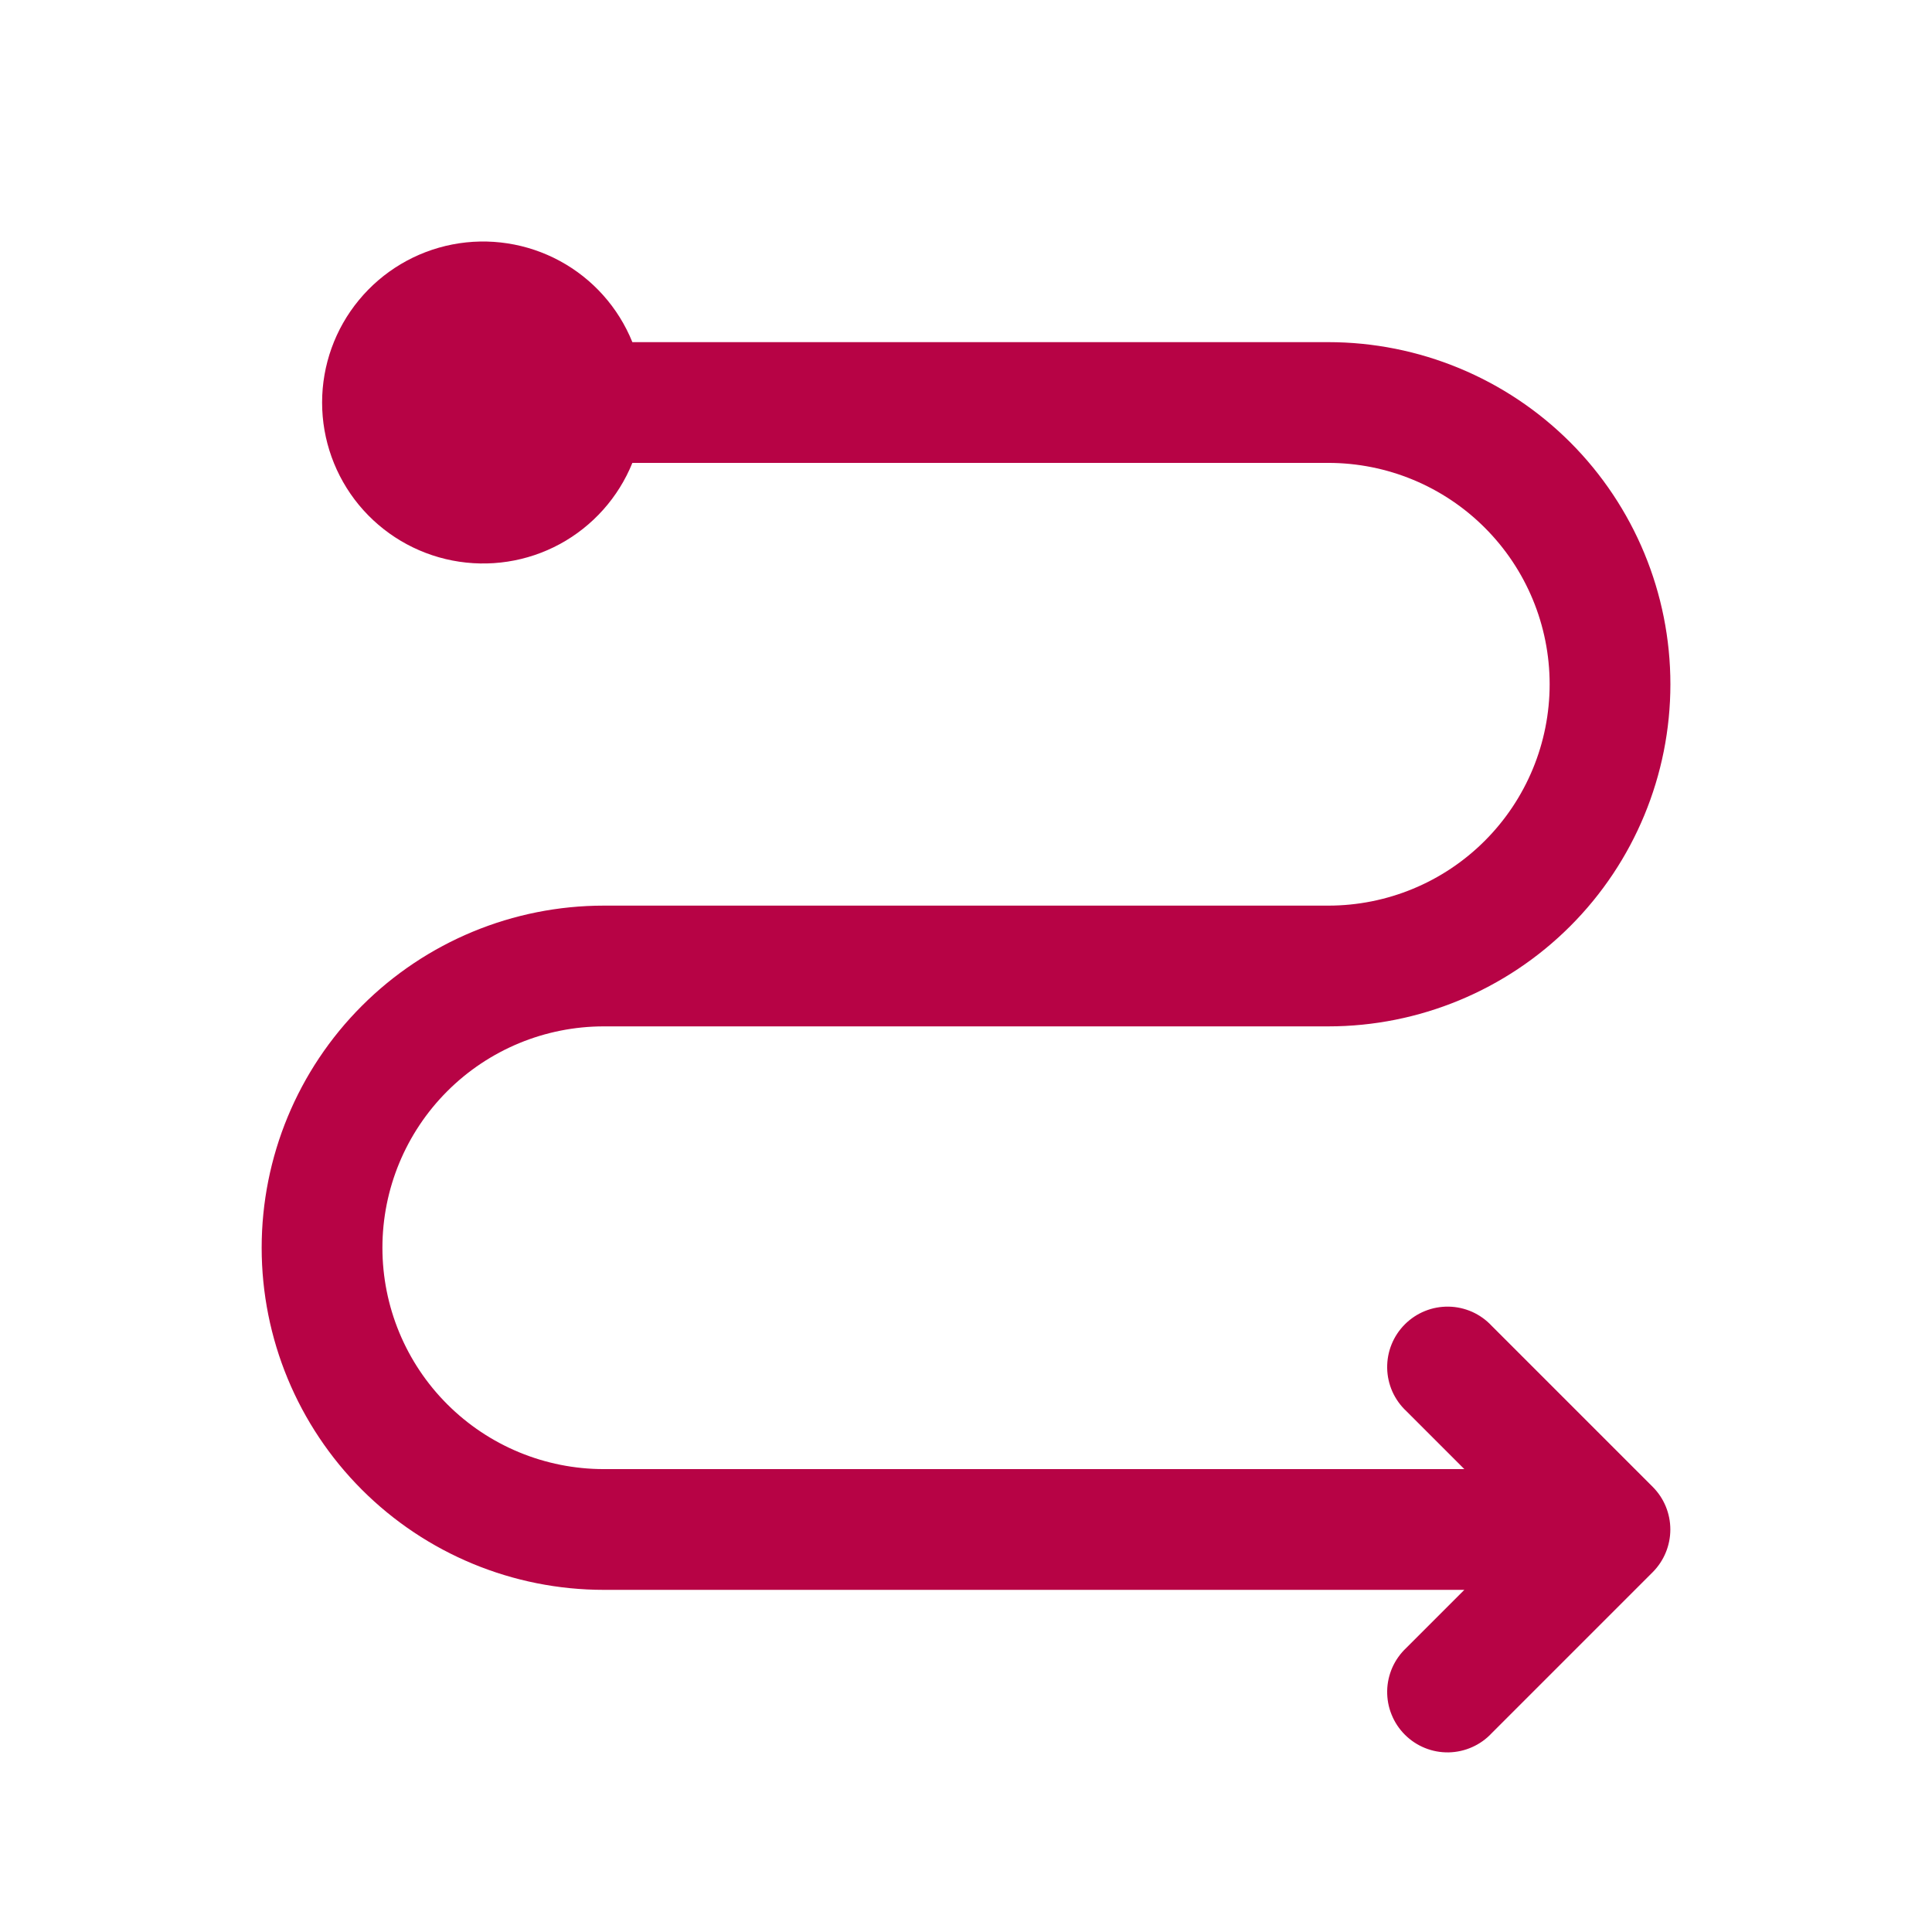 <?xml version="1.0" encoding="UTF-8"?> <svg xmlns="http://www.w3.org/2000/svg" width="32" height="32" viewBox="0 0 32 32" fill="none"><path d="M22.001 5.667C23.503 5.667 24.945 6.264 26.008 7.326C27.07 8.389 27.667 9.83 27.667 11.333C27.667 12.836 27.07 14.278 26.008 15.34C24.945 16.403 23.503 17 22.001 17H10.001C9.028 17 8.096 17.386 7.408 18.074C6.72 18.762 6.334 19.694 6.334 20.667C6.334 21.639 6.72 22.572 7.408 23.259C8.096 23.947 9.028 24.333 10.001 24.333H24.254L23.294 23.373C23.196 23.282 23.117 23.171 23.062 23.049C23.008 22.926 22.978 22.794 22.976 22.659C22.974 22.525 22.998 22.392 23.049 22.267C23.099 22.143 23.174 22.03 23.269 21.935C23.364 21.84 23.477 21.765 23.601 21.715C23.726 21.664 23.859 21.64 23.993 21.642C24.128 21.644 24.26 21.674 24.383 21.728C24.505 21.783 24.616 21.862 24.707 21.96L27.374 24.627C27.561 24.814 27.666 25.068 27.666 25.333C27.666 25.598 27.561 25.852 27.374 26.04L24.707 28.707C24.616 28.805 24.505 28.884 24.383 28.938C24.26 28.993 24.128 29.022 23.993 29.025C23.859 29.027 23.726 29.003 23.601 28.952C23.477 28.902 23.364 28.827 23.269 28.732C23.174 28.637 23.099 28.524 23.049 28.399C22.998 28.275 22.974 28.142 22.976 28.007C22.978 27.873 23.008 27.741 23.062 27.618C23.117 27.495 23.196 27.385 23.294 27.293L24.254 26.333H10.001C8.498 26.333 7.056 25.736 5.994 24.674C4.931 23.611 4.334 22.17 4.334 20.667C4.334 19.164 4.931 17.722 5.994 16.66C7.056 15.597 8.498 15 10.001 15H22.001C22.973 15 23.906 14.614 24.593 13.926C25.281 13.238 25.667 12.306 25.667 11.333C25.667 10.361 25.281 9.428 24.593 8.741C23.906 8.053 22.973 7.667 22.001 7.667H10.474C10.242 8.24 9.818 8.715 9.274 9.011C8.73 9.306 8.1 9.402 7.493 9.284C6.885 9.166 6.338 8.84 5.944 8.363C5.55 7.885 5.335 7.286 5.335 6.667C5.335 6.048 5.55 5.448 5.944 4.971C6.338 4.493 6.885 4.167 7.493 4.049C8.1 3.931 8.73 4.028 9.274 4.323C9.818 4.618 10.242 5.093 10.474 5.667H22.001Z" fill="#B70345"></path></svg> 